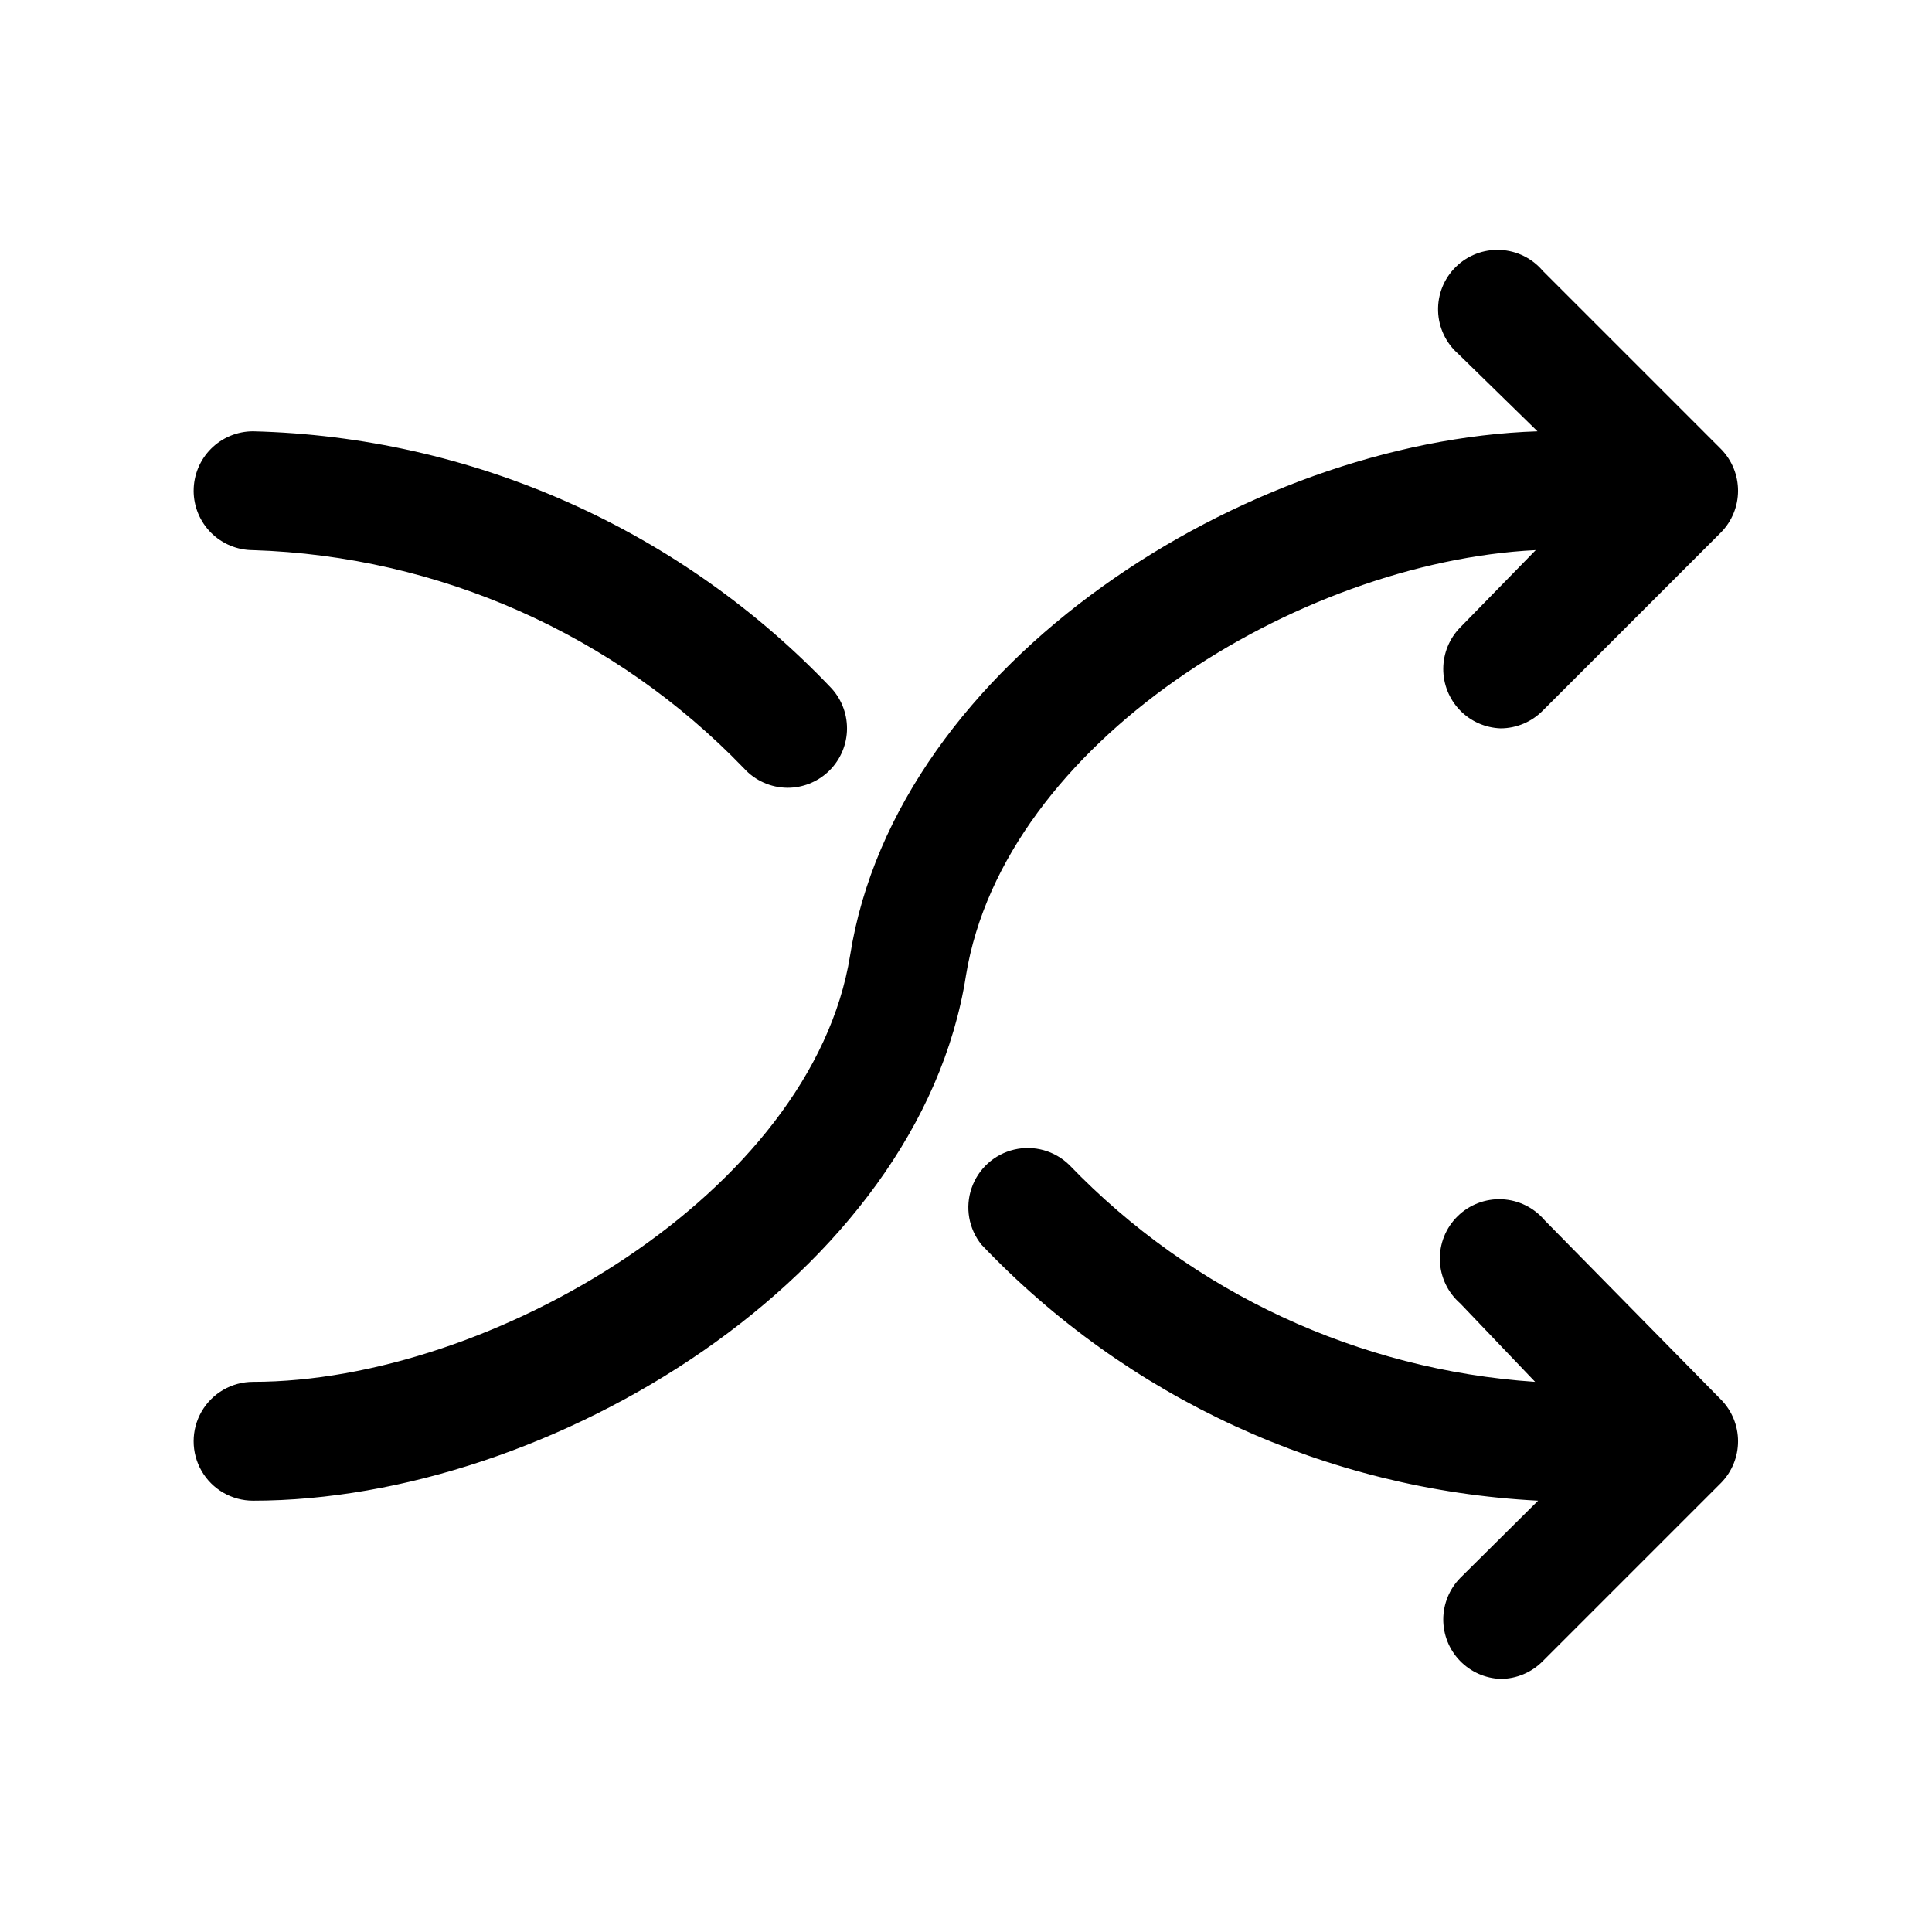 <?xml version="1.0" encoding="UTF-8"?>
<!-- Uploaded to: SVG Repo, www.svgrepo.com, Generator: SVG Repo Mixer Tools -->
<svg fill="#000000" width="800px" height="800px" version="1.1" viewBox="144 144 512 512" xmlns="http://www.w3.org/2000/svg">
 <path d="m195.32 274.05c0-4.176 1.66-8.18 4.613-11.133 2.953-2.953 6.957-4.613 11.133-4.613 28.789 0.715 57.152 7.106 83.469 18.805 26.312 11.699 50.059 28.473 69.879 49.367 2.789 3.094 4.242 7.168 4.035 11.328-0.207 4.16-2.055 8.07-5.137 10.871-2.891 2.625-6.648 4.086-10.551 4.094-4.441-0.008-8.672-1.898-11.648-5.195-34.164-35.473-80.824-56.207-130.05-57.781-4.176 0-8.18-1.656-11.133-4.609-2.953-2.953-4.613-6.957-4.613-11.133zm355.66 15.742-19.996 20.469c-2.871 2.922-4.488 6.852-4.508 10.949-0.02 4.098 1.555 8.043 4.398 10.996 2.84 2.953 6.719 4.68 10.816 4.82 4.207-0.02 8.234-1.719 11.18-4.723l47.23-47.23v-0.004c2.883-2.941 4.5-6.898 4.5-11.02s-1.617-8.078-4.5-11.023l-47.23-47.23c-2.832-3.352-6.93-5.367-11.312-5.566-4.383-0.199-8.648 1.438-11.77 4.516-3.125 3.078-4.82 7.32-4.684 11.703 0.137 4.383 2.098 8.512 5.406 11.391l20.941 20.465c-77.145 2.519-169.88 61.086-182.16 138.86-10.074 62.82-95.25 113.04-158.23 113.04-5.625 0-10.824 3-13.637 7.871s-2.812 10.875 0 15.746c2.812 4.871 8.012 7.871 13.637 7.871 78.719 0 176.49-59.512 188.93-139.18 10.074-61.562 87.852-109.58 150.98-112.73zm2.363 177.59h-0.004c-2.828-3.352-6.926-5.367-11.309-5.566-4.383-0.199-8.648 1.438-11.77 4.516-3.125 3.078-4.82 7.32-4.684 11.703 0.137 4.383 2.098 8.512 5.406 11.391l19.84 20.781c-46.859-3.148-90.863-23.637-123.43-57.465-3.859-3.785-9.387-5.328-14.645-4.086-5.262 1.242-9.516 5.094-11.27 10.207-1.758 5.109-0.773 10.762 2.613 14.977 38.66 40.684 91.469 64.977 147.52 67.855l-20.625 20.469c-2.871 2.922-4.488 6.852-4.508 10.949-0.02 4.098 1.555 8.043 4.398 10.992 2.84 2.953 6.719 4.684 10.816 4.82 4.207-0.016 8.234-1.719 11.18-4.723l47.23-47.23c2.883-2.945 4.5-6.902 4.5-11.023 0-4.121-1.617-8.074-4.5-11.02z"/>
</svg>